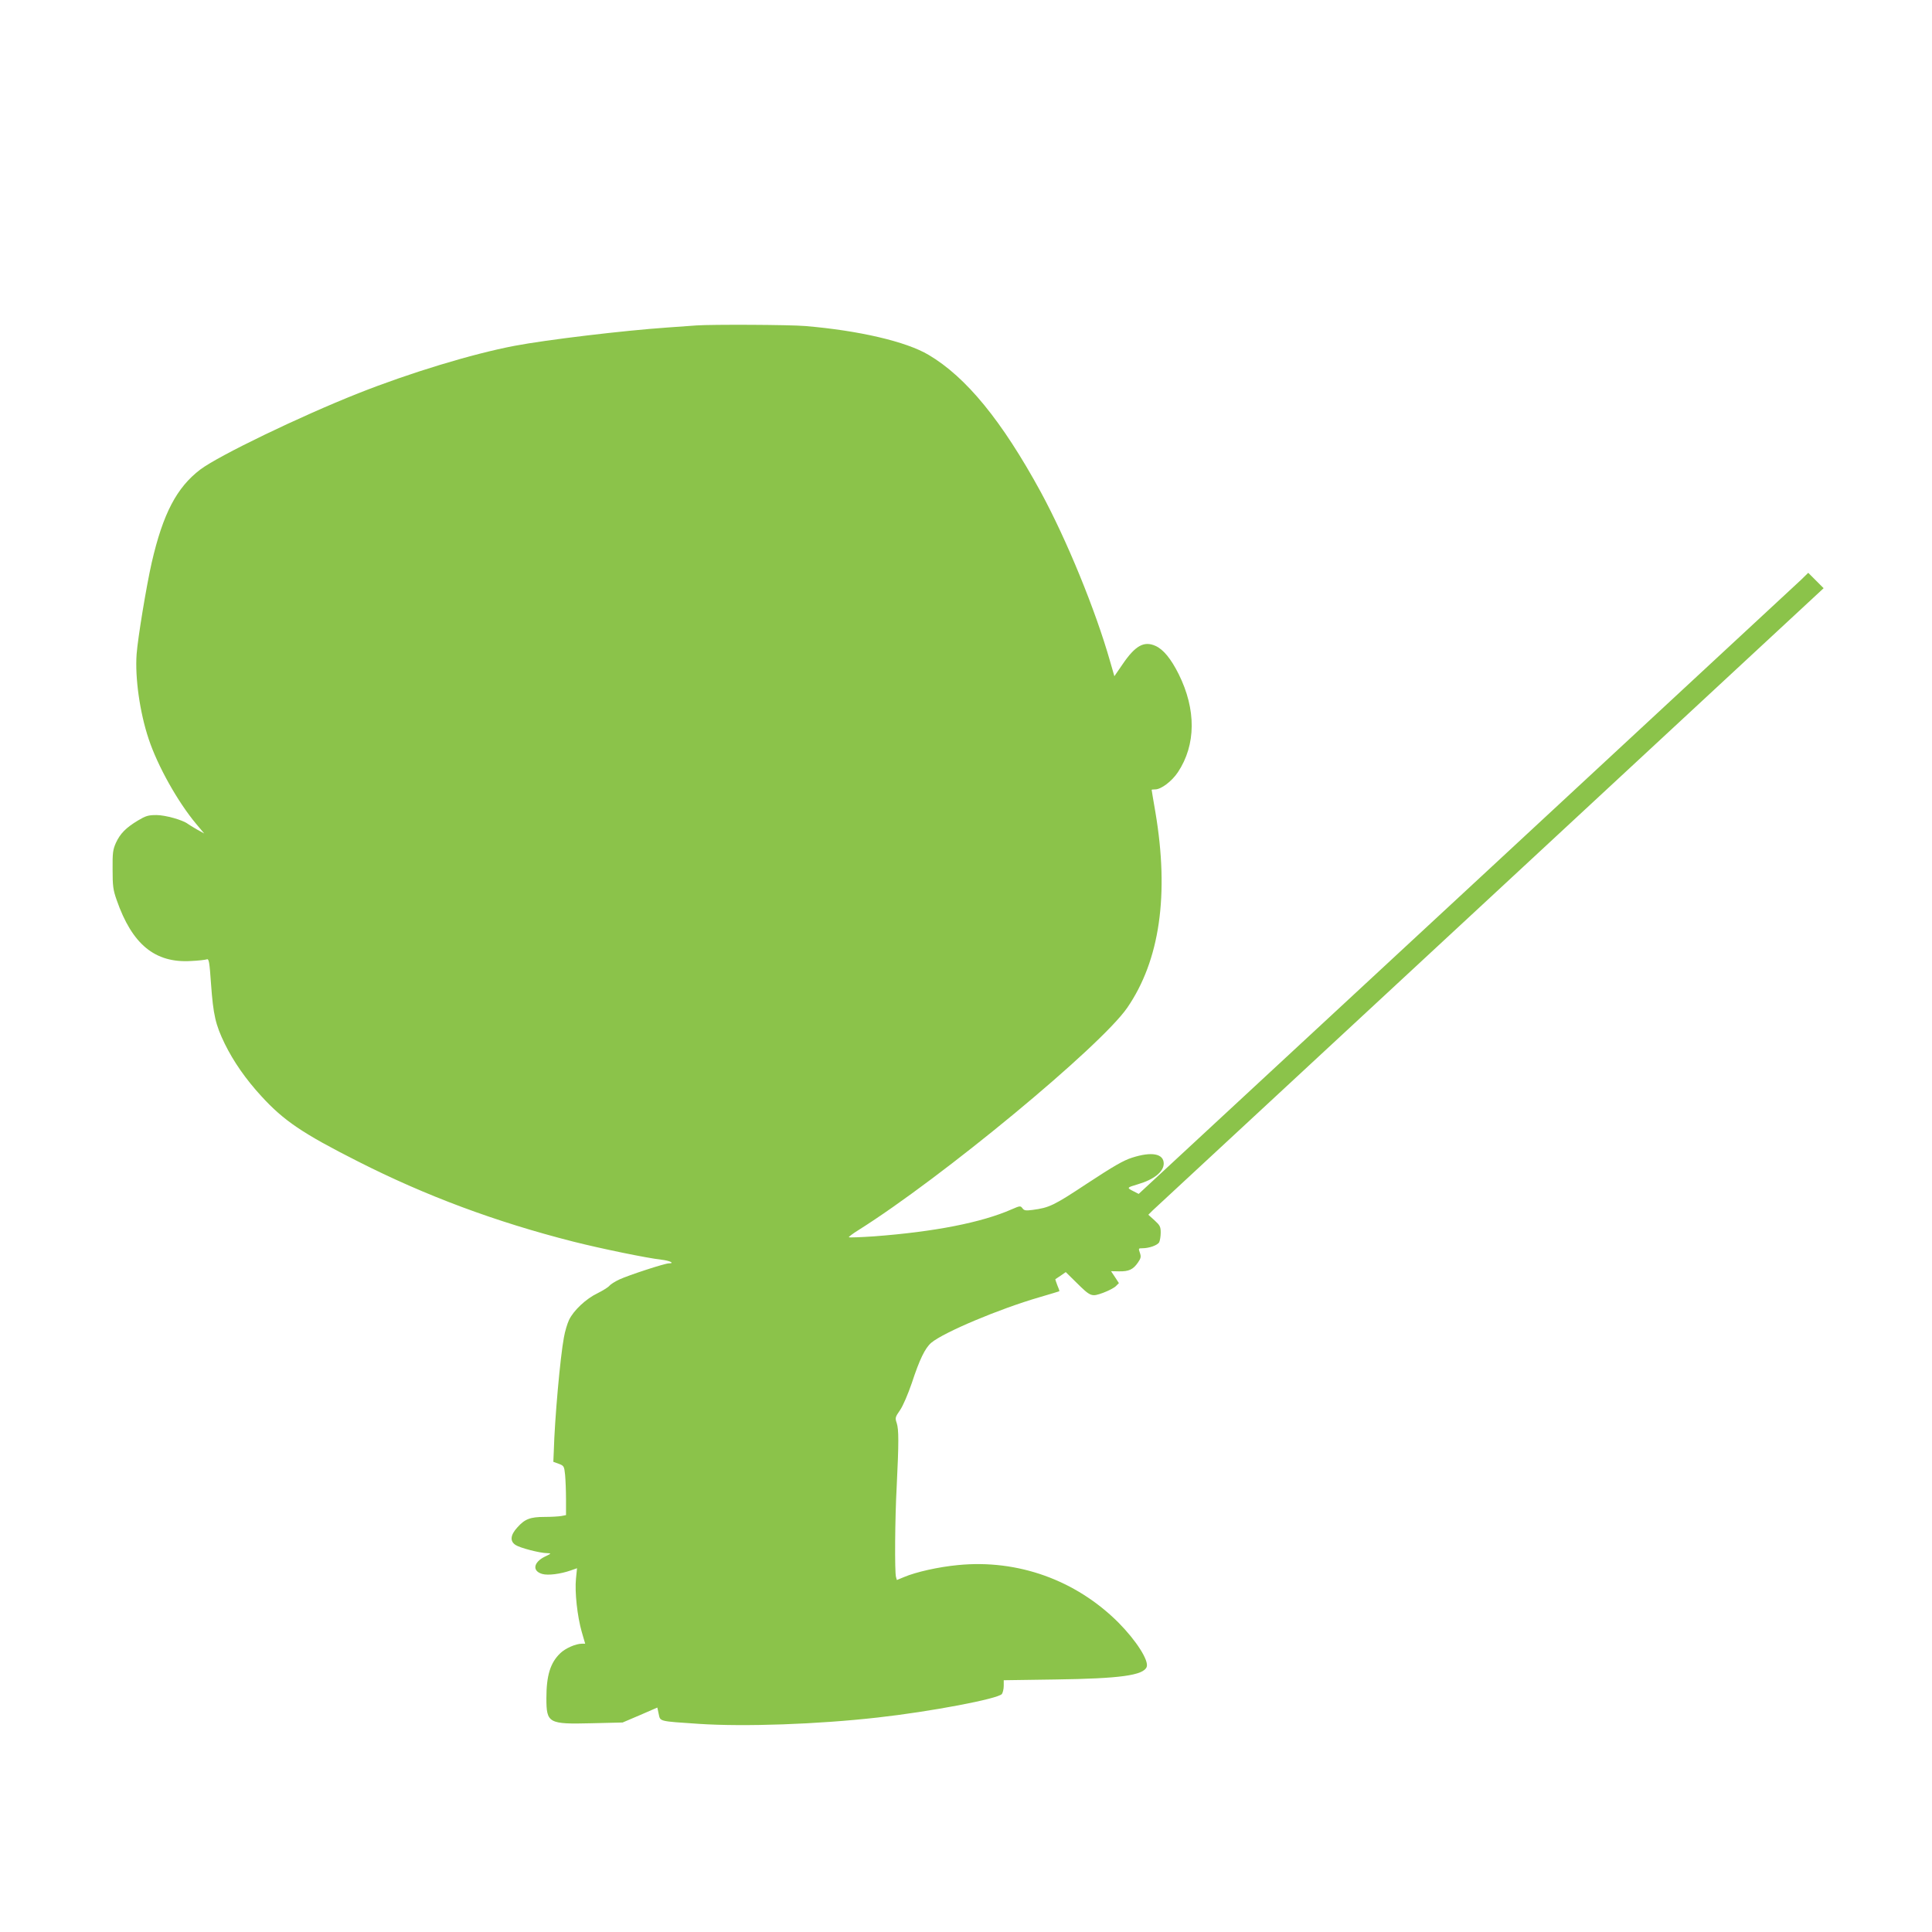 <?xml version="1.0" standalone="no"?>
<!DOCTYPE svg PUBLIC "-//W3C//DTD SVG 20010904//EN"
 "http://www.w3.org/TR/2001/REC-SVG-20010904/DTD/svg10.dtd">
<svg version="1.0" xmlns="http://www.w3.org/2000/svg"
 width="1280pt" height="1280pt" viewBox="0 0 1280 1280"
 preserveAspectRatio="xMidYMid meet">
<g transform="translate(0,1280) scale(0.1,-0.1)"
fill="#8bc34a" stroke="none">
<path d="M4615 10644 c-22 -2 -110 -8 -195 -14 -289 -20 -800 -81 -1010 -121
-280 -53 -697 -180 -1037 -315 -386 -153 -922 -412 -1045 -504 -157 -119 -248
-292 -323 -618 -35 -154 -92 -499 -100 -607 -11 -156 21 -385 80 -561 59 -178
192 -416 315 -563 l53 -63 -49 27 c-27 16 -54 32 -60 37 -34 26 -150 58 -207
58 -55 0 -71 -5 -123 -36 -80 -48 -118 -87 -146 -148 -20 -45 -23 -66 -22
-176 0 -109 3 -135 27 -203 102 -293 253 -418 491 -404 50 2 98 8 106 11 14 6
18 -17 28 -161 15 -209 30 -272 91 -398 58 -118 139 -235 243 -348 148 -162
274 -247 638 -431 451 -229 913 -401 1428 -532 182 -46 487 -109 585 -120 54
-6 90 -24 49 -24 -28 0 -266 -78 -329 -107 -30 -14 -59 -33 -66 -42 -7 -9 -42
-31 -78 -49 -76 -36 -159 -114 -189 -177 -11 -23 -27 -75 -34 -116 -24 -127
-61 -537 -67 -754 l-3 -70 36 -13 c34 -13 36 -16 42 -74 3 -34 6 -107 6 -163
l0 -103 -31 -6 c-17 -3 -67 -6 -111 -6 -95 0 -131 -14 -180 -69 -47 -51 -51
-92 -12 -117 28 -19 162 -54 209 -54 29 -1 29 -2 -15 -23 -77 -38 -85 -96 -17
-115 38 -11 121 0 187 23 l43 15 -7 -69 c-9 -89 9 -250 38 -352 l23 -79 -22 0
c-40 0 -109 -30 -143 -63 -66 -63 -92 -148 -92 -297 0 -167 13 -174 299 -167
l206 5 115 49 115 50 9 -42 c11 -51 -2 -48 266 -66 301 -20 787 -3 1185 42
350 39 799 124 823 156 6 9 12 33 12 54 l0 37 343 5 c427 6 582 27 604 83 16
42 -69 175 -188 295 -282 281 -666 419 -1062 380 -128 -12 -280 -46 -359 -80
l-46 -19 -6 21 c-9 35 -7 384 5 602 14 285 14 375 0 417 -12 35 -10 39 23 87
20 30 51 103 77 178 51 156 88 232 129 267 84 70 453 225 715 301 72 21 131
39 133 40 2 2 -4 20 -13 40 -8 21 -14 39 -13 40 2 1 18 12 36 24 l33 23 69
-68 c97 -96 101 -97 179 -69 35 13 73 33 84 44 l20 20 -26 40 -26 39 54 -1
c64 -1 92 12 124 58 20 29 22 39 13 65 -10 29 -10 30 16 30 46 0 101 20 112
40 5 10 10 39 10 63 0 40 -5 49 -41 82 l-41 37 28 28 c16 15 1023 949 2238
2075 l2208 2048 -51 51 -51 51 -47 -46 c-35 -33 -4162 -3860 -4363 -4045 l-26
-24 -37 19 c-43 22 -42 23 32 45 106 31 171 83 171 137 0 66 -80 81 -210 39
-57 -18 -124 -57 -296 -170 -224 -148 -251 -161 -363 -176 -46 -6 -56 -4 -67
11 -13 17 -16 17 -71 -7 -200 -88 -513 -149 -911 -179 -89 -6 -165 -9 -168 -6
-3 2 26 24 63 47 554 348 1604 1217 1781 1473 216 314 279 749 187 1295 -14
80 -25 147 -25 149 0 2 10 3 23 3 40 0 111 54 151 114 120 181 122 415 5 650
-51 102 -102 164 -154 187 -76 34 -134 1 -217 -121 l-55 -80 -28 97 c-97 341
-287 805 -460 1124 -257 471 -494 761 -743 908 -148 88 -460 161 -817 191
-107 9 -618 11 -720 4z"/>
</g>
</svg>
